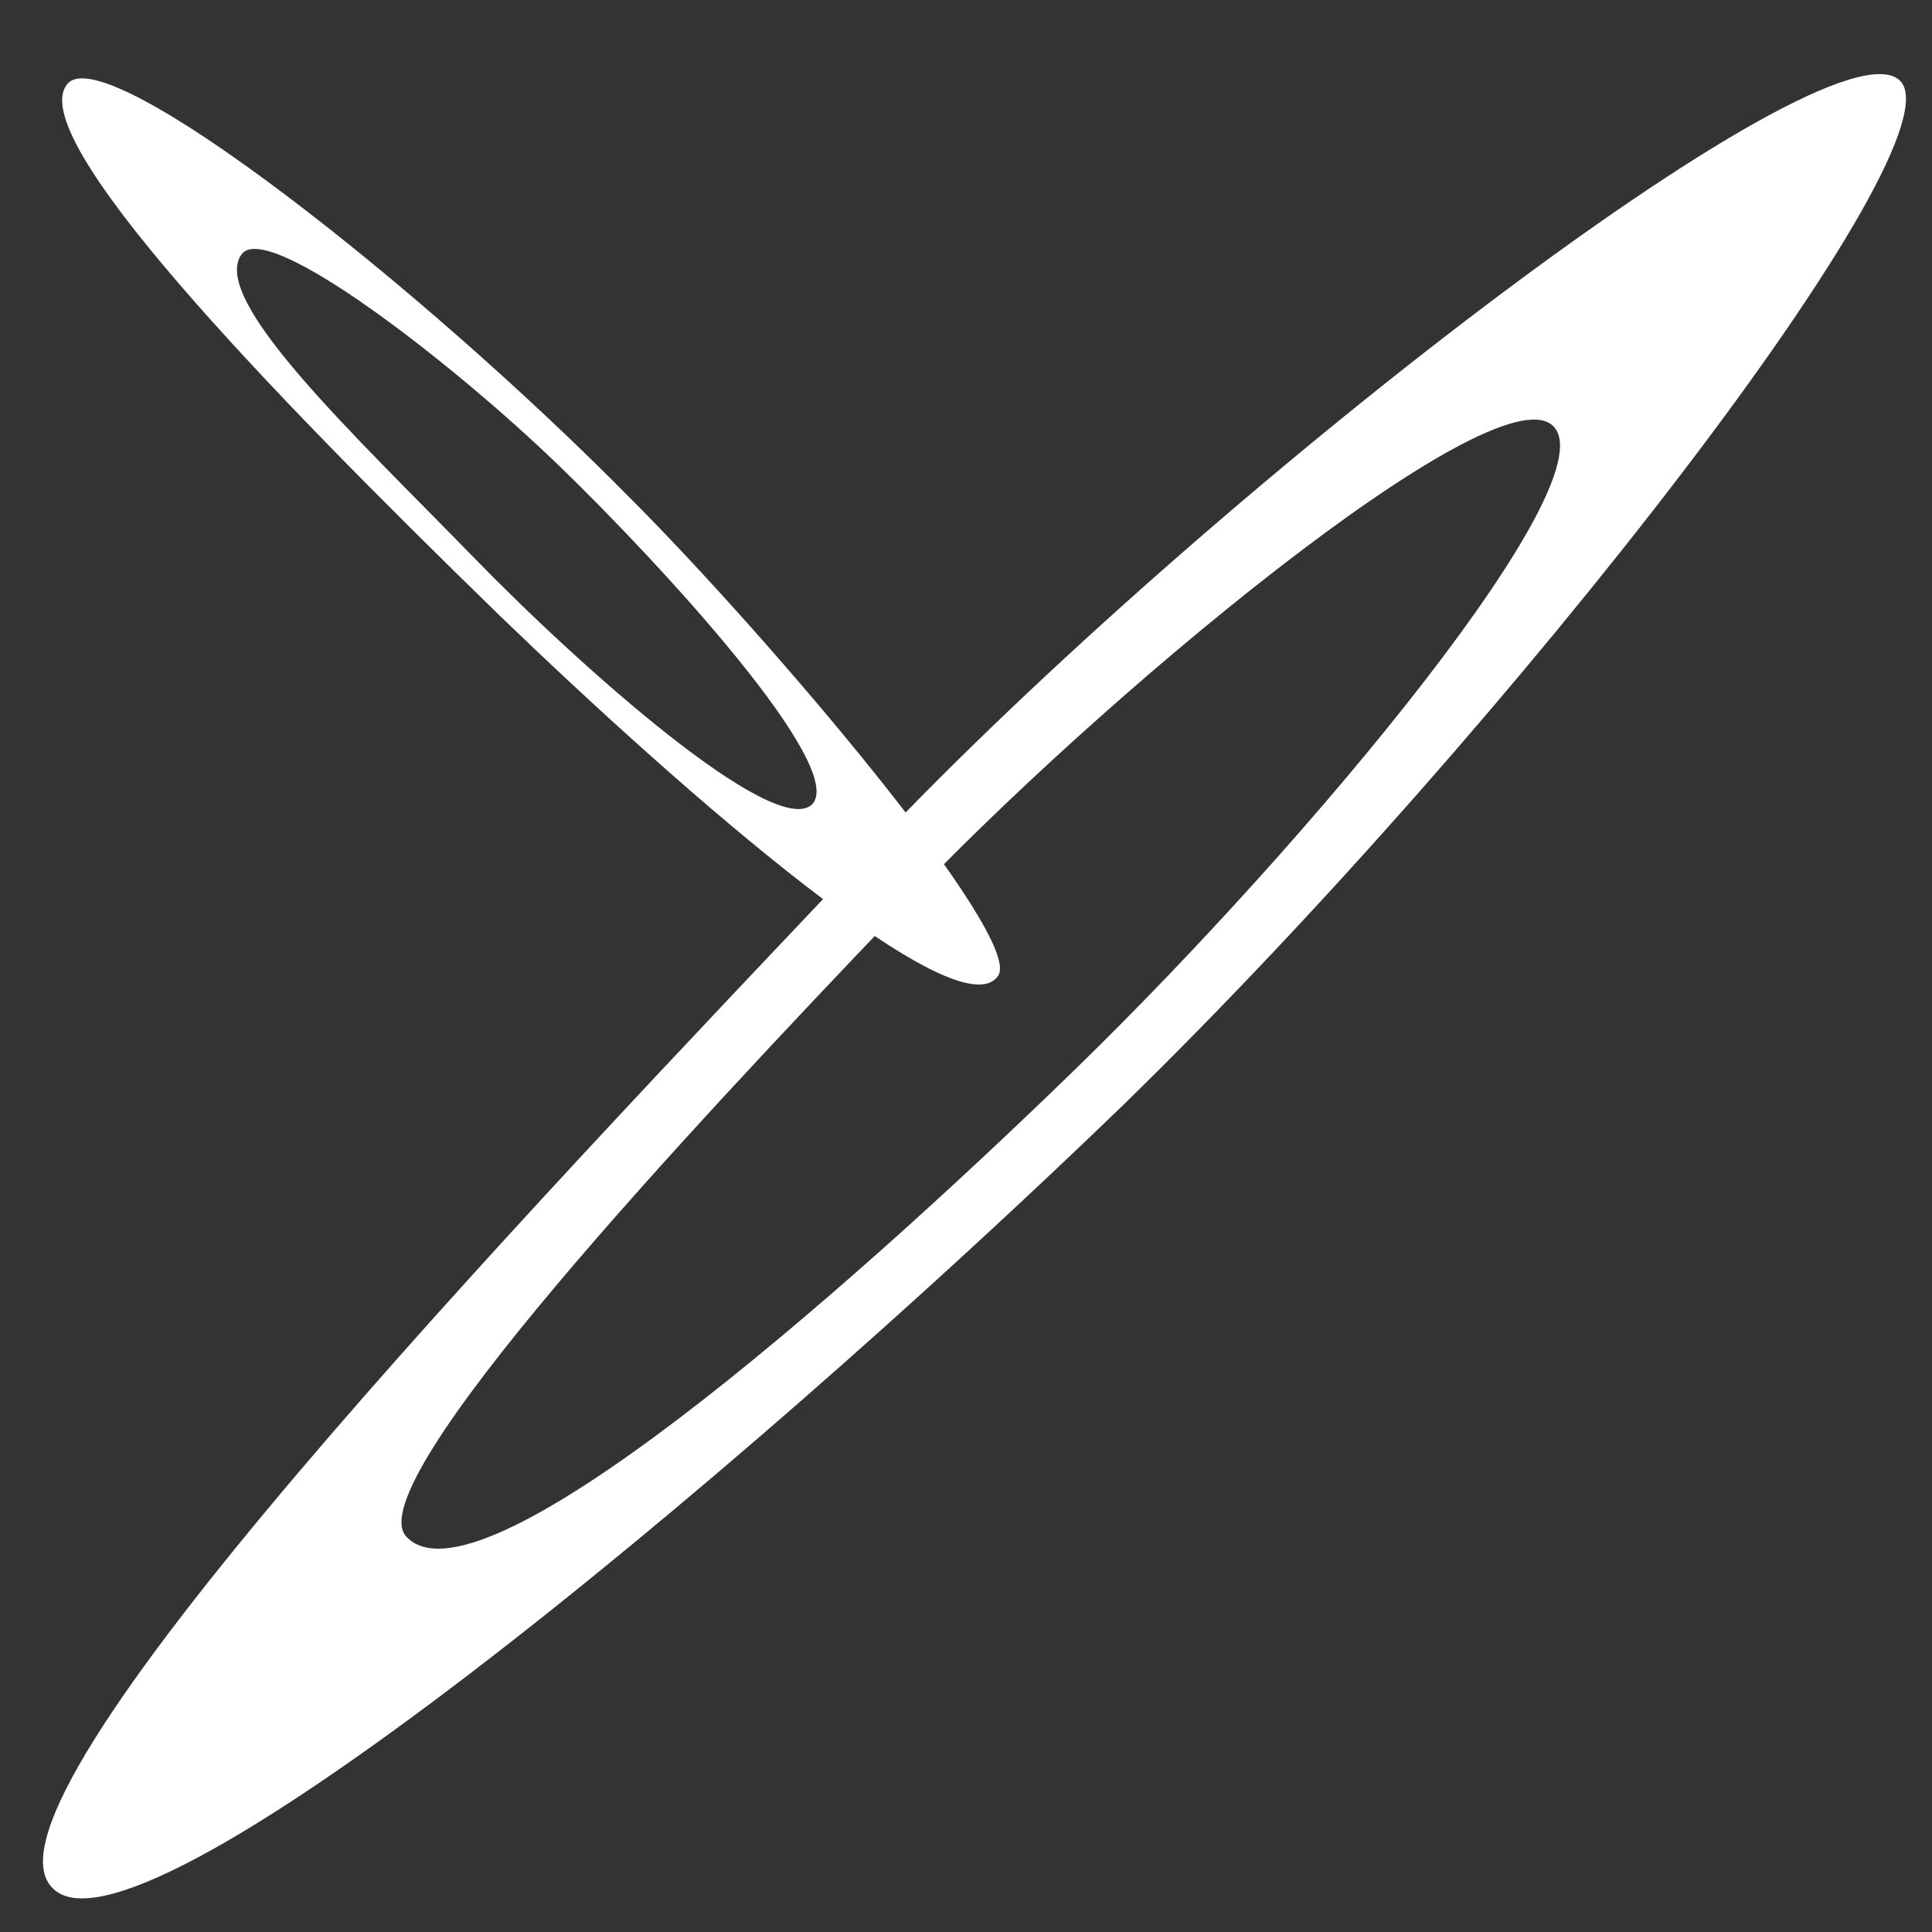 <?xml version="1.0" encoding="utf-8"?>
<!-- Generator: Adobe Illustrator 19.2.1, SVG Export Plug-In . SVG Version: 6.00 Build 0)  -->
<svg version="1.1" id="レイヤー_1" xmlns="http://www.w3.org/2000/svg" xmlns:xlink="http://www.w3.org/1999/xlink" x="0px"
	 y="0px" viewBox="0 0 60 60" enable-background="new 0 0 60 60" xml:space="preserve">
<rect x="0" y="0" width="60" height="60" fill="#333333" stroke="none"/>
<rect x="-14" y="-10.9" display="none" stroke="#FFFFFF" stroke-width="3" stroke-linecap="round" stroke-linejoin="round" stroke-miterlimit="10" width="89" height="85"/>
<g>
	<g>
		<g>
			<g>
				<g>
					<g>
						<path fill="#FFFFFF" d="M59,2.5c2,1.9-12,20-24.1,31.8C22.7,46.1,4.1,61.5,1.6,58.6C-1,55.8,16.1,37.9,27.1,26.3
							C37.4,15.4,56.8,0.4,59,2.5 M27.9,28.3C21.3,35.2,11.2,46,12.6,47.7c2.2,2.5,13.5-7.4,20.8-14.5c7.3-7.1,16.7-18.4,14.8-20
							C46.3,11.6,34.1,21.7,27.9,28.3"/>
						<path fill="#FFFFFF" d="M31,30.3c-1.2,1.8-9.7-5.6-15.5-11.2C8.2,12,0.7,4.2,2.1,2.6c1.2-1.4,11,6.3,17.5,12.9
							C23.8,19.7,31.8,29.1,31,30.3 M17.4,14.5c-3.3-3.2-9.1-7.7-9.9-6.6c-1,1.4,3.5,5.6,7.2,9.4c3.4,3.5,9.3,8.7,10.5,7.7
							C26.4,23.9,20.5,17.5,17.4,14.5"/>
					</g>
				</g>
			</g>
		</g>
	</g>
</g>
</svg>
